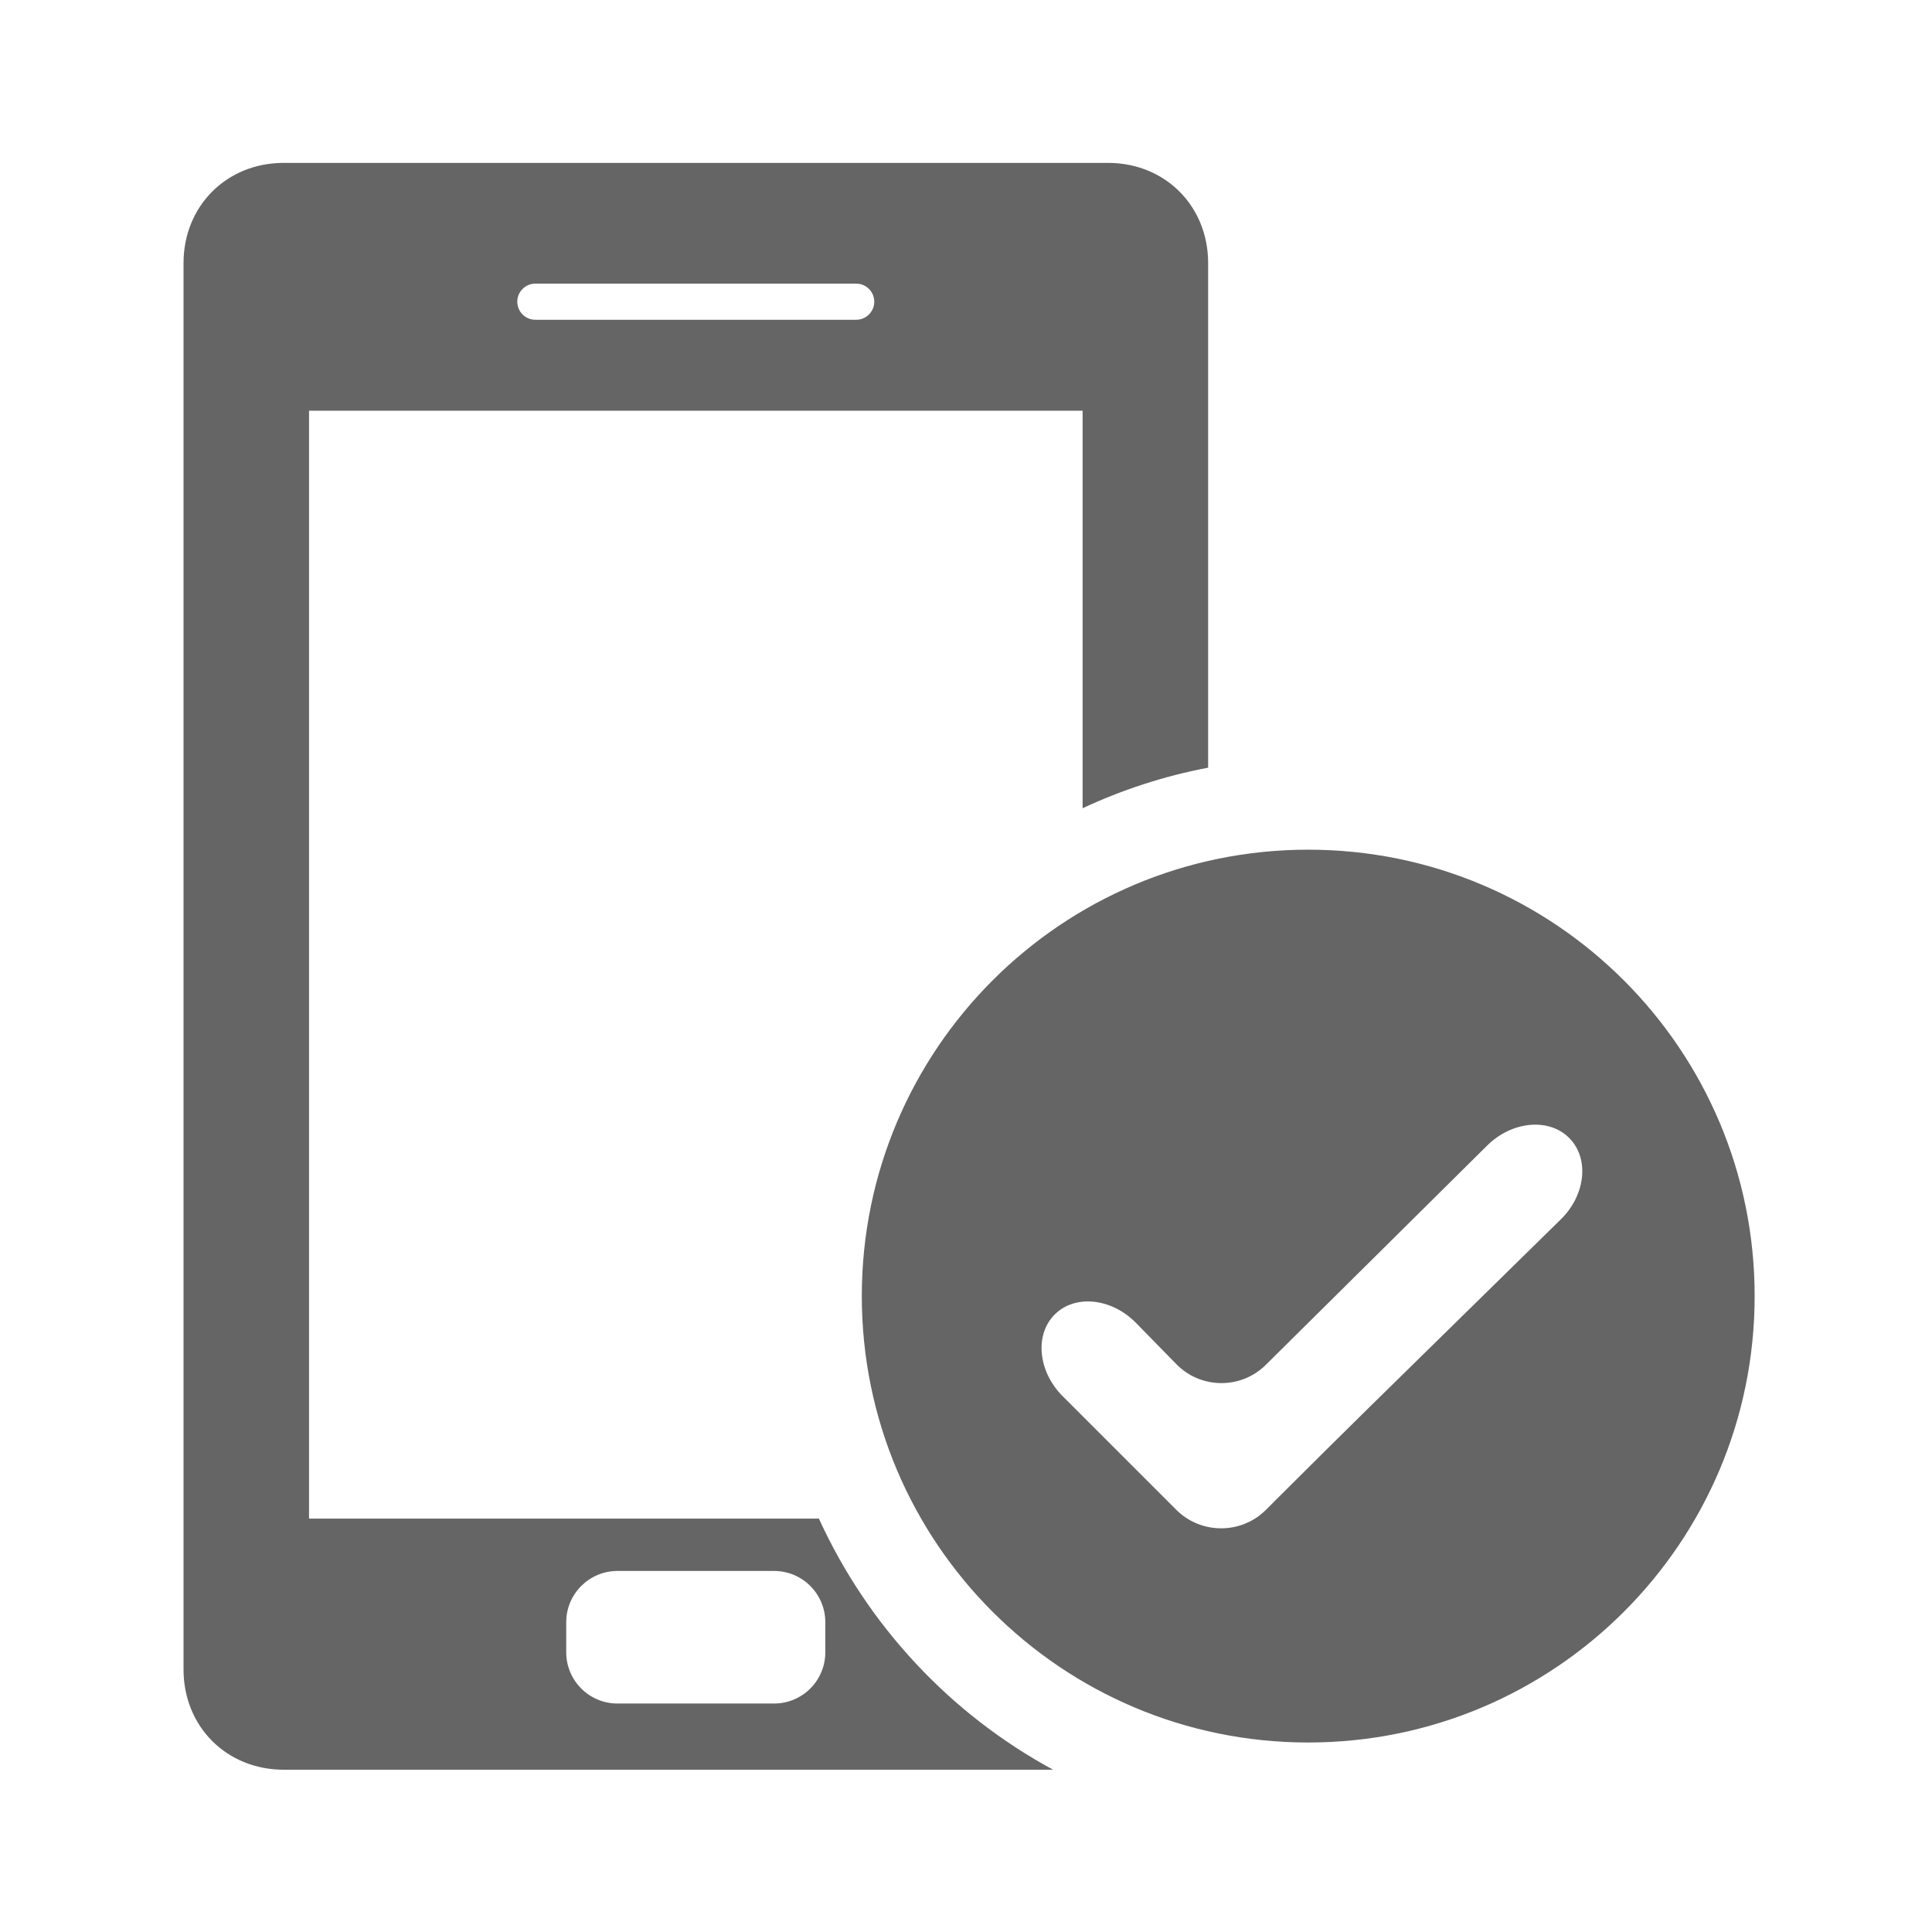 <svg width="207" height="207" viewBox="0 0 207 207" fill="none" xmlns="http://www.w3.org/2000/svg">
<path d="M87.739 162.707H33.111V44.006H115.994V86.595C120.231 84.624 124.727 83.142 129.444 82.252V28.189C129.444 22.066 124.83 17.452 118.713 17.452H30.401C24.278 17.452 19.664 22.071 19.664 28.189V178.876C19.664 184.999 24.283 189.613 30.401 189.613H112.835C101.804 183.645 92.973 174.167 87.739 162.707ZM57.358 30.389H91.736C92.806 30.389 93.671 31.26 93.671 32.325C93.671 33.389 92.801 34.26 91.736 34.26H57.358C56.288 34.26 55.423 33.389 55.423 32.325C55.423 31.26 56.291 30.389 57.358 30.389ZM88.427 177.031C88.427 180.064 85.965 182.521 82.938 182.521H66.157C63.124 182.521 60.667 180.058 60.667 177.031V173.807C60.667 170.774 63.129 168.317 66.157 168.317H82.938C85.97 168.317 88.427 170.779 88.427 173.807V177.031Z" fill="#656565"/>
<path d="M140.167 91.037C113.75 91.037 92.337 112.45 92.337 138.867C92.337 165.284 113.75 186.697 140.167 186.697C166.584 186.697 187.998 165.284 187.998 138.867C187.998 112.45 166.584 91.037 140.167 91.037ZM167.231 130.645L146.875 150.619C144.208 153.237 139.862 157.542 137.219 160.187L135.641 161.765C132.999 164.408 128.675 164.408 126.029 161.765L113.857 149.593C111.214 146.95 110.829 143.008 113.008 140.835C115.183 138.662 119.101 139.072 121.716 141.744L126.04 146.161C128.655 148.834 132.963 148.869 135.617 146.24L159.337 122.739C161.99 120.11 165.946 119.741 168.127 121.923C170.308 124.107 169.901 128.027 167.231 130.645Z" fill="#656565"/>
</svg>
